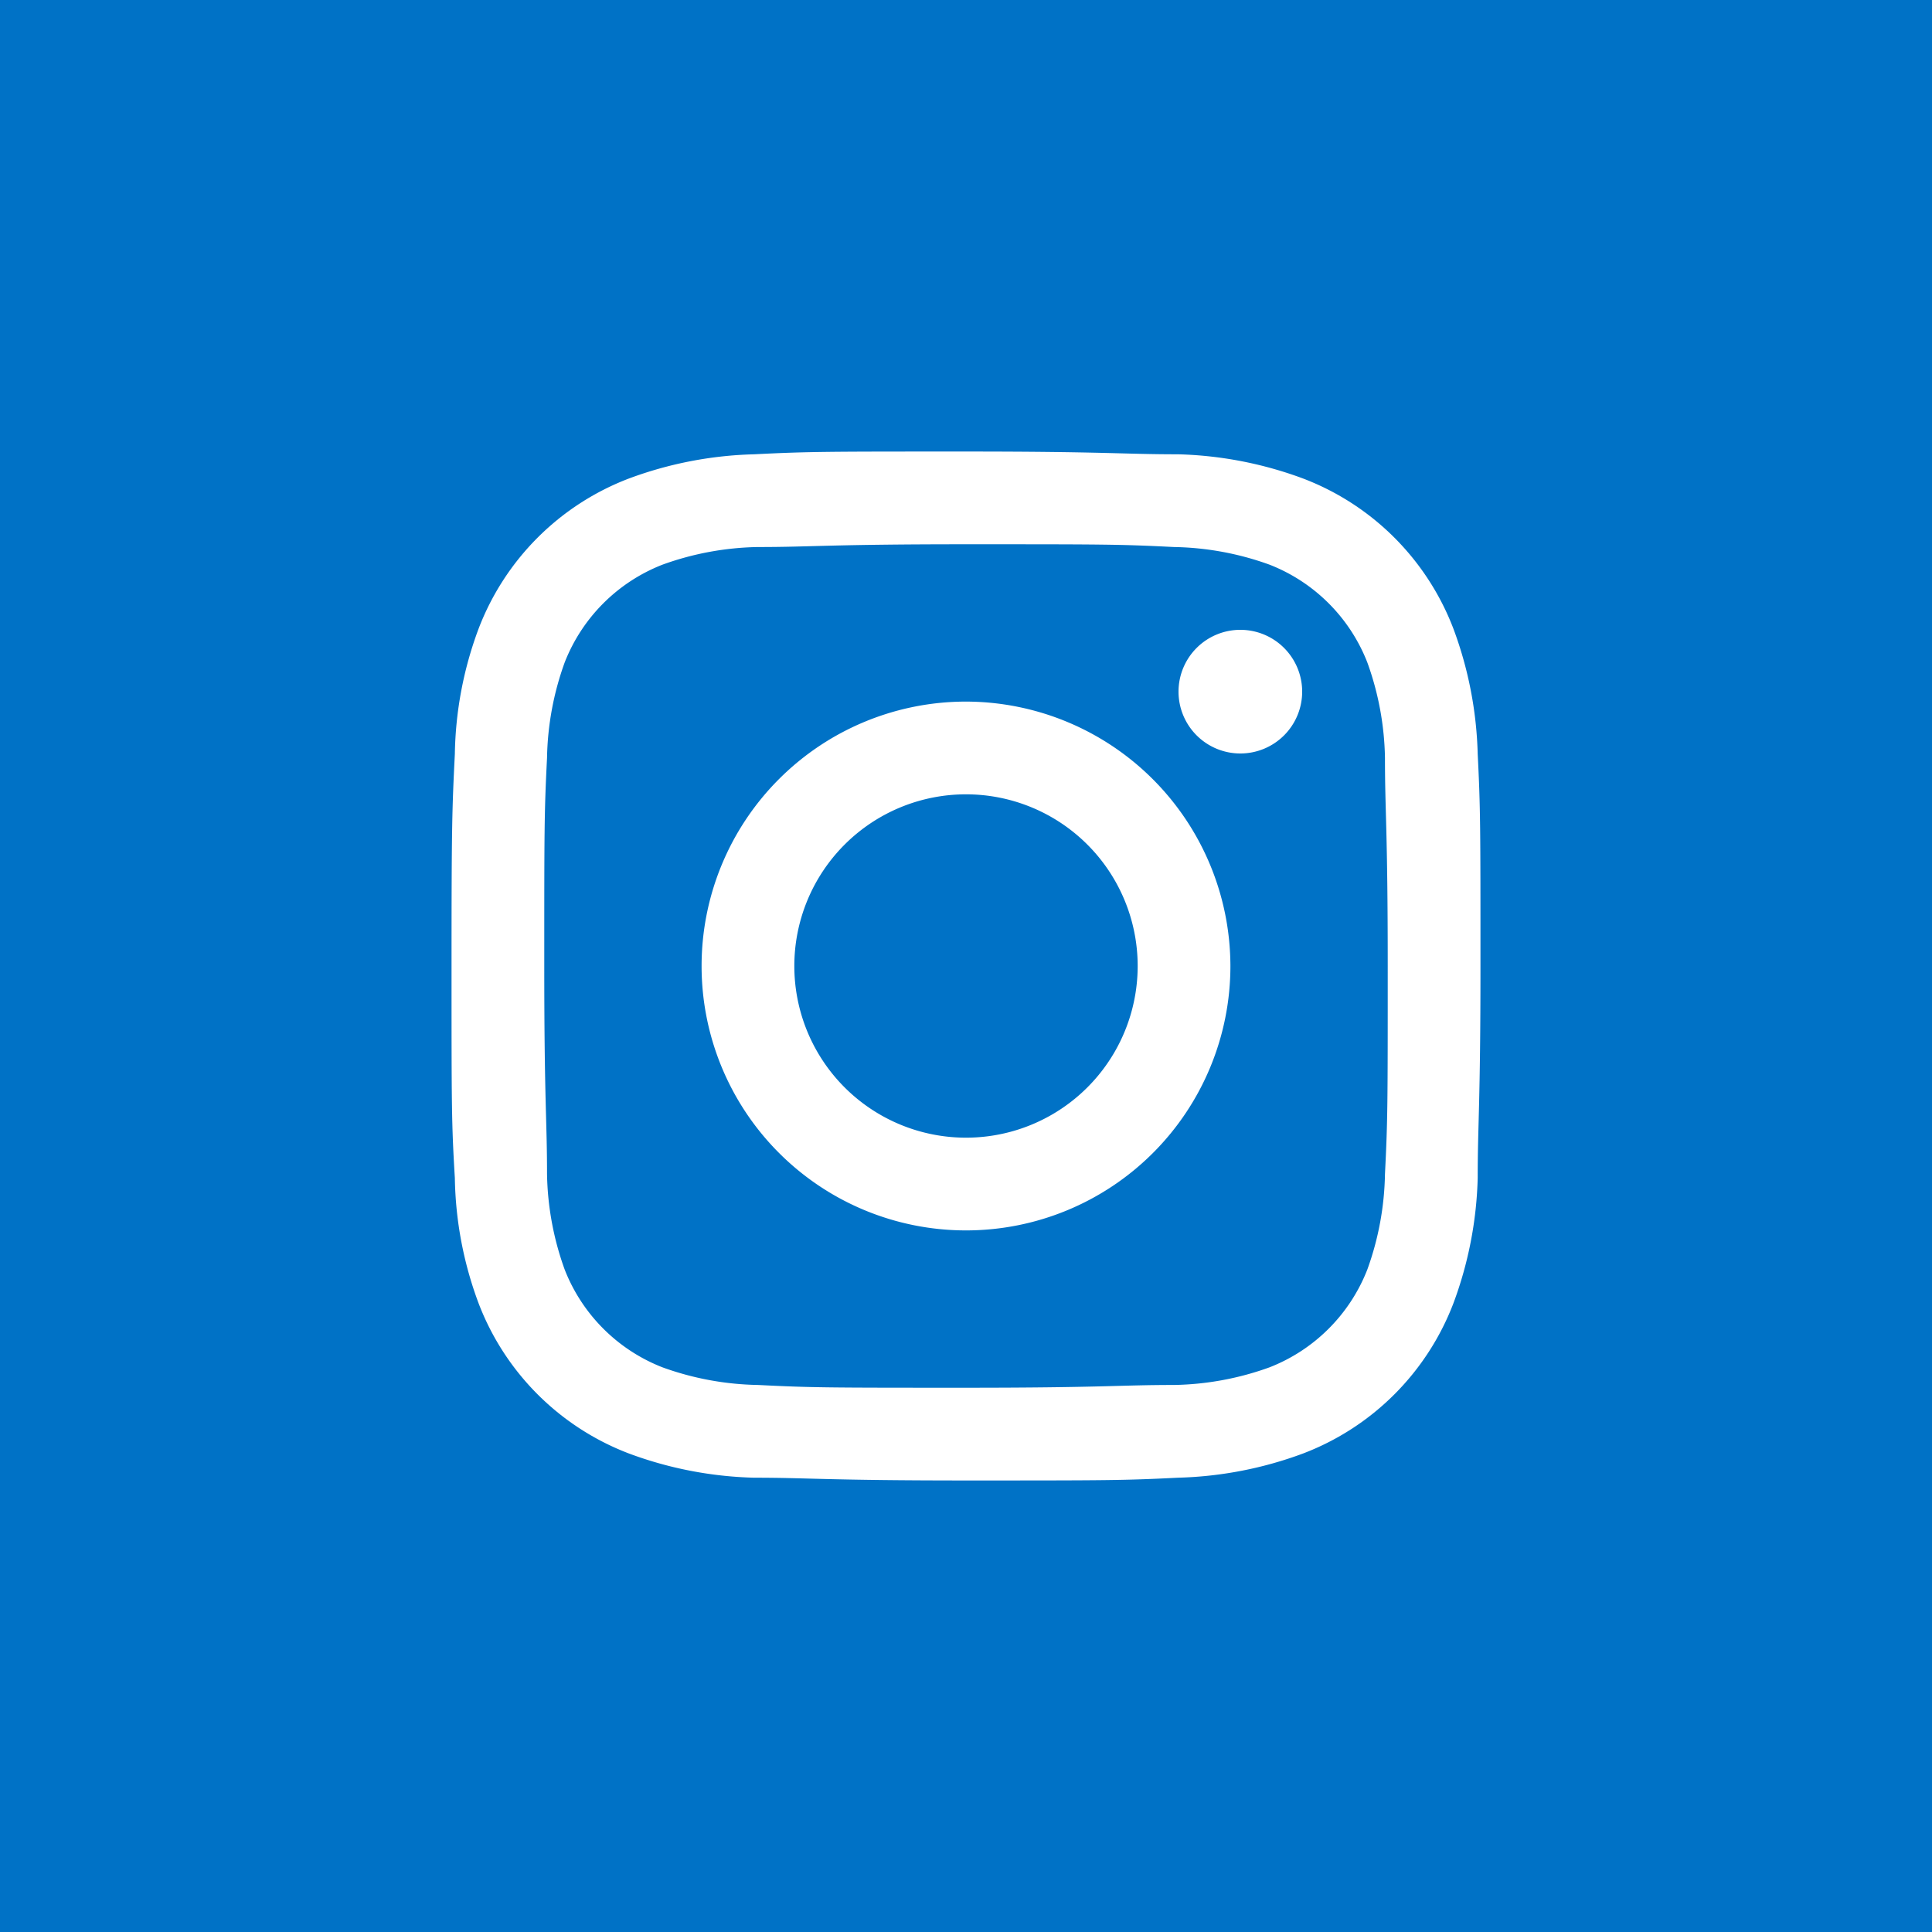 <svg id="Livello_1" data-name="Livello 1" xmlns="http://www.w3.org/2000/svg" viewBox="0 0 35 35"><defs><style>.cls-1{fill:#0072c6;}.cls-2{fill:#fff;}</style></defs><rect class="cls-1" width="35" height="35"/><path class="cls-2" d="M17.5,9.86c2.49,0,2.78,0,3.77.05a5.33,5.33,0,0,1,1.73.32A3.12,3.12,0,0,1,24.77,12a5.33,5.33,0,0,1,.32,1.73c0,1,.05,1.28.05,3.77s0,2.78-.05,3.77A5.33,5.33,0,0,1,24.77,23,3.12,3.12,0,0,1,23,24.77a5.33,5.33,0,0,1-1.73.32c-1,0-1.28.05-3.77.05s-2.78,0-3.77-.05A5.33,5.33,0,0,1,12,24.77,3.12,3.12,0,0,1,10.23,23a5.33,5.33,0,0,1-.32-1.73c0-1-.05-1.28-.05-3.77s0-2.78.05-3.77A5.33,5.33,0,0,1,10.23,12,3.12,3.12,0,0,1,12,10.23a5.33,5.33,0,0,1,1.73-.32c1,0,1.28-.05,3.77-.05m0-1.68c-2.53,0-2.85,0-3.84.05a7,7,0,0,0-2.27.44,4.71,4.71,0,0,0-2.72,2.72,6.77,6.77,0,0,0-.43,2.27c-.05,1-.06,1.31-.06,3.84s0,2.85.06,3.84a6.77,6.77,0,0,0,.43,2.27,4.71,4.71,0,0,0,2.72,2.72,7,7,0,0,0,2.27.44c1,0,1.31.05,3.84.05s2.85,0,3.84-.05a7,7,0,0,0,2.27-.44,4.71,4.71,0,0,0,2.72-2.72,7,7,0,0,0,.44-2.27c0-1,.05-1.31.05-3.84s0-2.85-.05-3.84a7,7,0,0,0-.44-2.27,4.71,4.71,0,0,0-2.72-2.72,7,7,0,0,0-2.27-.44c-1,0-1.31-.05-3.84-.05"/><path class="cls-2" d="M17.5,12.71a4.79,4.79,0,1,0,4.79,4.79,4.8,4.8,0,0,0-4.79-4.79m0,7.9a3.11,3.11,0,1,1,3.11-3.11,3.11,3.11,0,0,1-3.11,3.11"/><path class="cls-2" d="M23.59,12.52a1.12,1.12,0,1,1-1.11-1.11,1.12,1.12,0,0,1,1.11,1.11"/></svg>